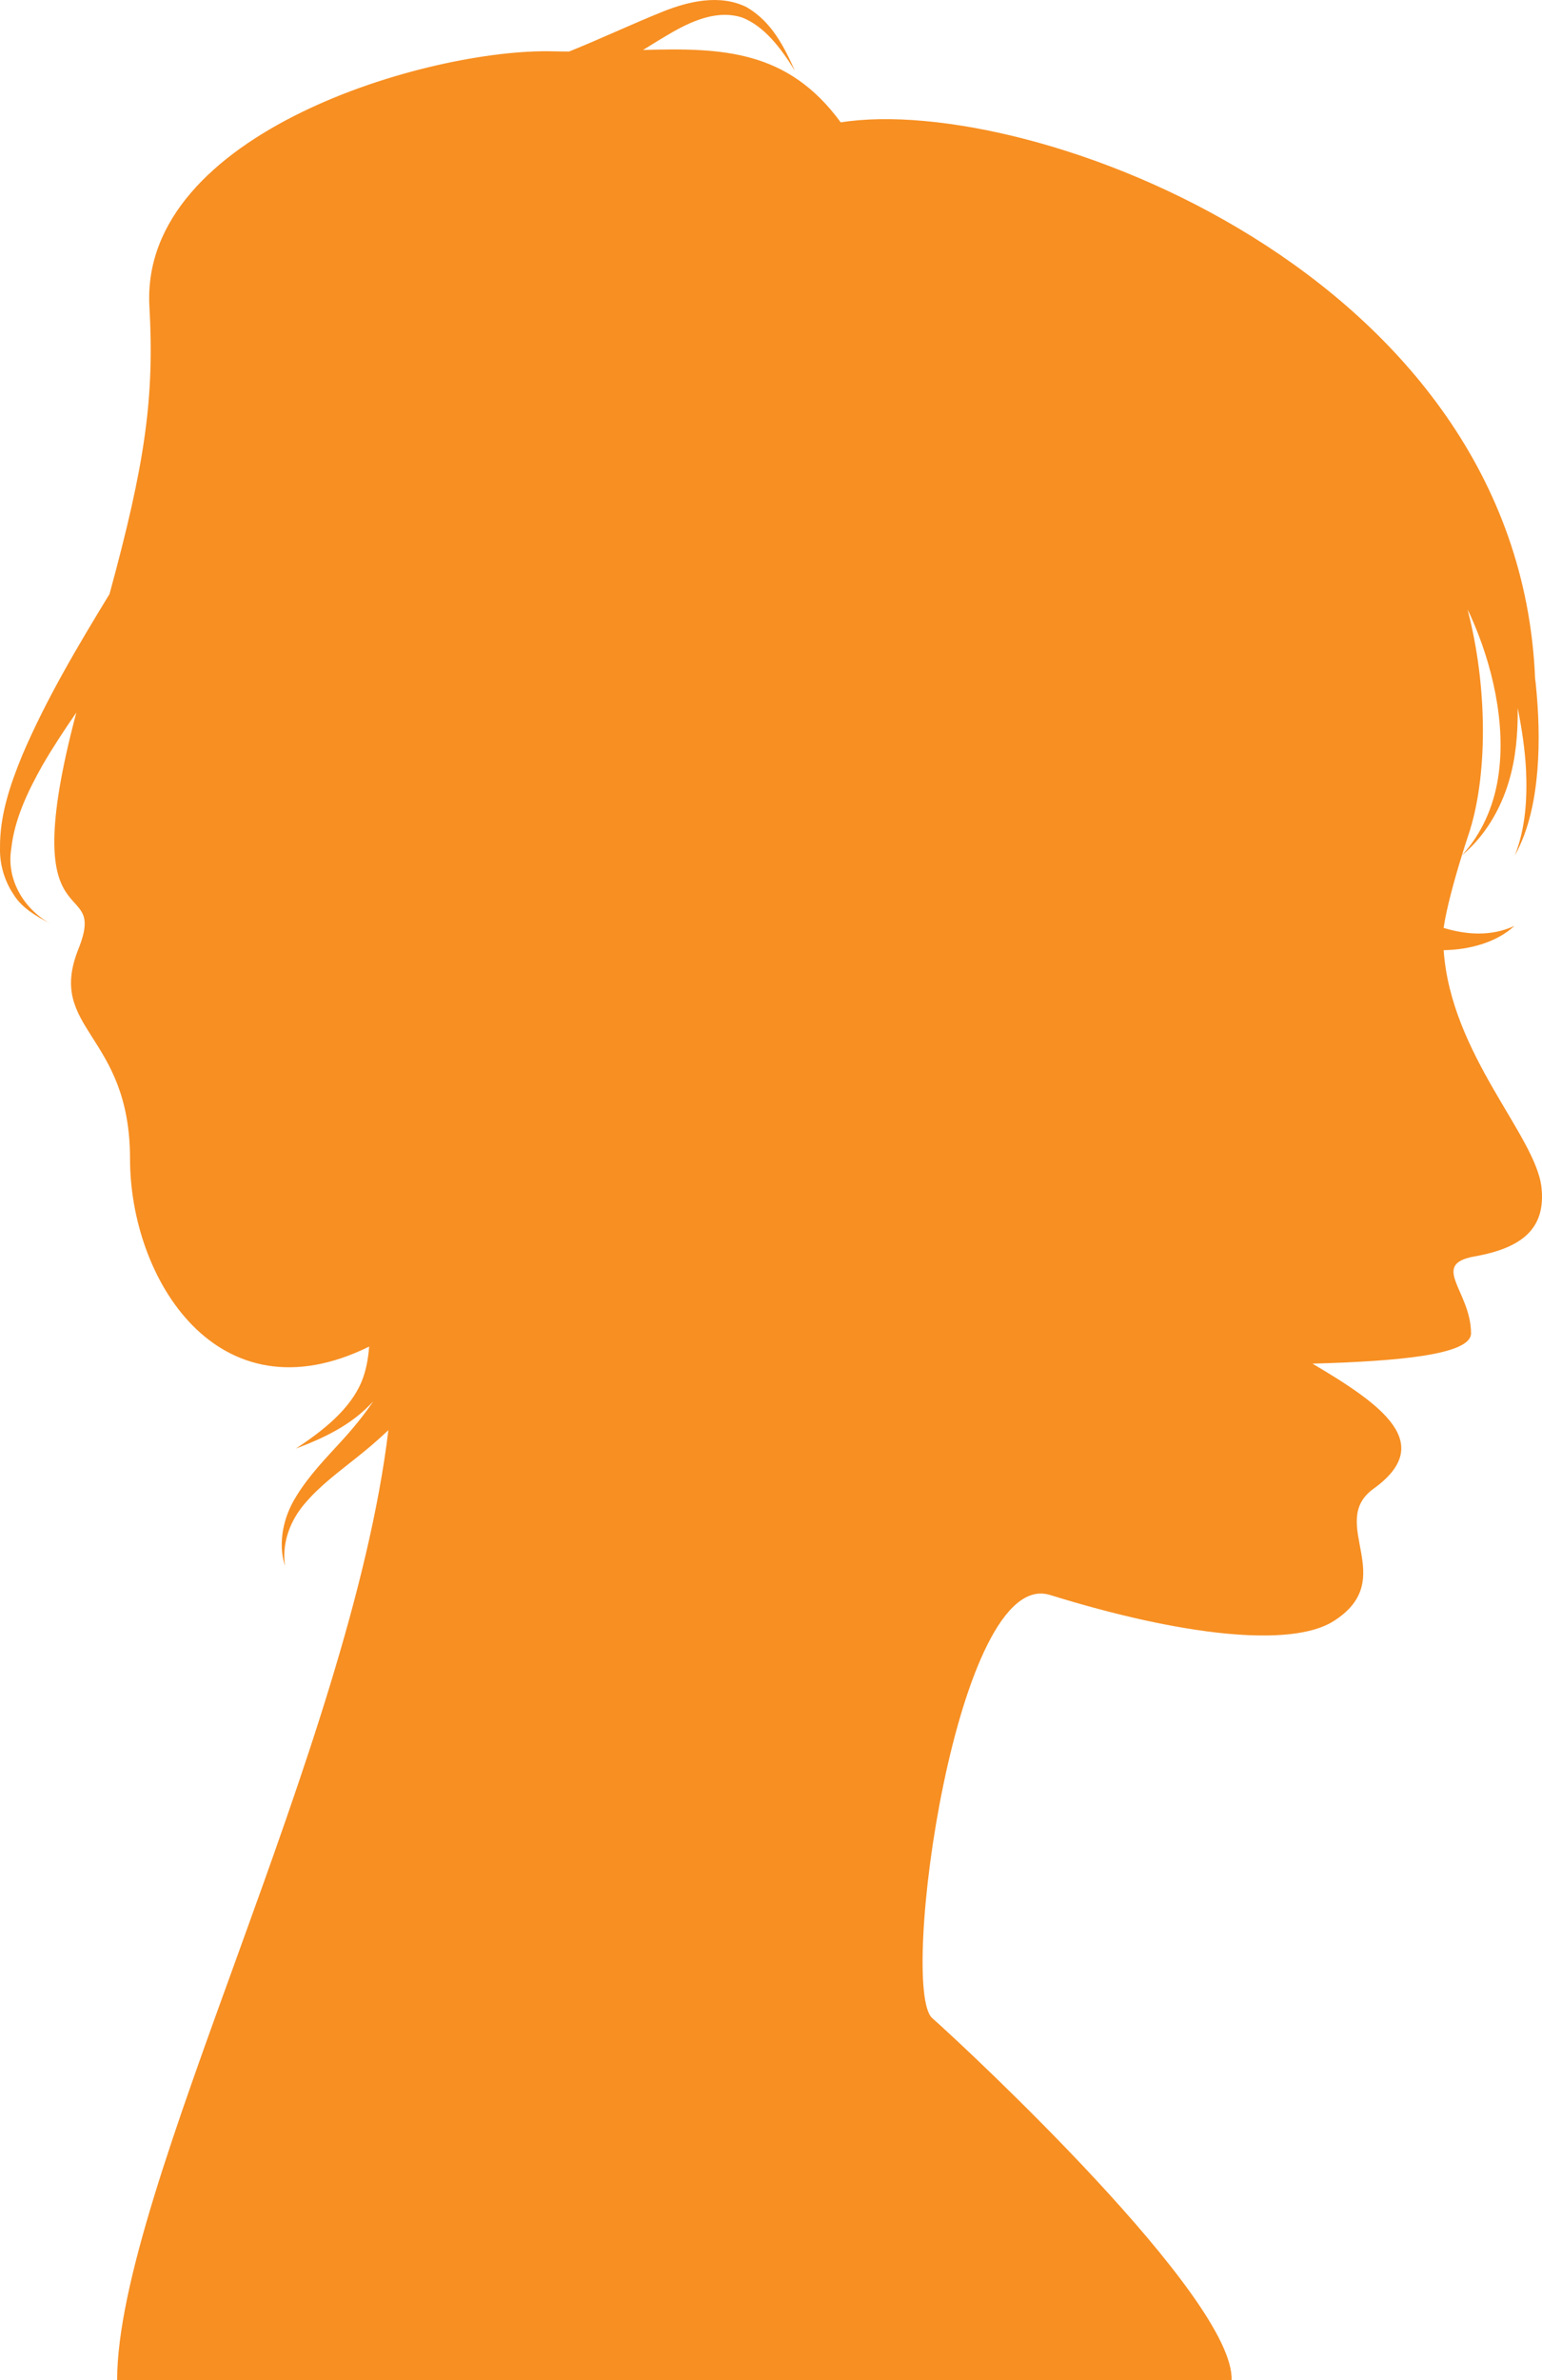 <svg enable-background="new 0 0 84.252 130" height="130" viewBox="0 0 84.252 130" width="84.252" xmlns="http://www.w3.org/2000/svg"><path d="m.001 46.322c-.023.881.245 1.787.729 2.511.462.767 1.253 1.199 1.983 1.591-1.489-.847-2.371-2.468-2.096-4.08.173-1.6.896-3.112 1.7-4.543.571-.986 1.202-1.94 1.853-2.884-3.454 13.008 1.805 8.688.113 12.918-1.763 4.409 2.822 4.585 2.822 11.464 0 6.537 4.787 14.323 13.065 10.245-.054.658-.162 1.301-.409 1.903-.622 1.511-2.098 2.686-3.598 3.668 1.491-.564 3.048-1.272 4.235-2.589-.494.733-1.069 1.446-1.71 2.146-.857.943-1.796 1.893-2.496 3.042-.718 1.13-1.019 2.566-.621 3.809-.186-1.301.316-2.536 1.123-3.453.803-.94 1.822-1.689 2.833-2.497.569-.452 1.139-.938 1.693-1.464-2.072 17.272-14.82 41.514-14.82 51.891h60.891c.197-4.458-14.518-18.16-16.355-19.78s1.322-24.697 6.437-23.11c7.242 2.247 13.165 2.887 15.478 1.437 3.672-2.306-.373-5.39 2.201-7.243 3.416-2.46.494-4.563-3.34-6.828 4.723-.132 8.662-.489 8.662-1.655 0-2.303-2.281-3.762.199-4.202 2.62-.465 3.895-1.544 3.65-3.771-.309-2.82-4.949-7.25-5.344-12.954 1.389-.022 2.875-.411 3.864-1.323-1.28.584-2.61.484-3.862.109-.002-.001-.004 0-.004 0 .148-1.047.602-2.686.996-3.96 1.231-1.024 2.107-2.48 2.571-4.052.387-1.291.493-2.647.481-3.999.223 1.128.401 2.267.457 3.418.065 1.555-.029 3.148-.613 4.634.773-1.397 1.092-3.022 1.229-4.622.131-1.609.072-3.232-.096-4.841-.007-.064-.02-.128-.027-.192-.893-22.18-27.613-32.026-37.939-30.383-2.889-3.945-6.439-4.081-10.8-3.954.552-.344 1.1-.682 1.649-.998 1.2-.678 2.499-1.178 3.756-.778 1.236.481 2.145 1.705 2.889 2.909-.58-1.291-1.254-2.669-2.639-3.472-1.467-.729-3.183-.306-4.518.221-1.796.722-3.484 1.522-5.175 2.202-.294-.001-.587-.002-.887-.01-6.703-.177-22.577 4.409-22.047 13.933.277 4.995-.229 8.558-2.179 15.704-1.727 2.839-3.45 5.712-4.775 8.822-.651 1.587-1.231 3.277-1.209 5.06m79.872.397c.133-.428.258-.818.357-1.113 1.061-3.149 1.07-8.063-.045-12.316.042.09.091.179.132.269.631 1.385 1.112 2.857 1.399 4.369.283 1.509.377 3.07.129 4.599-.245 1.522-.882 3.014-1.972 4.192" fill="#f78f22"/></svg>